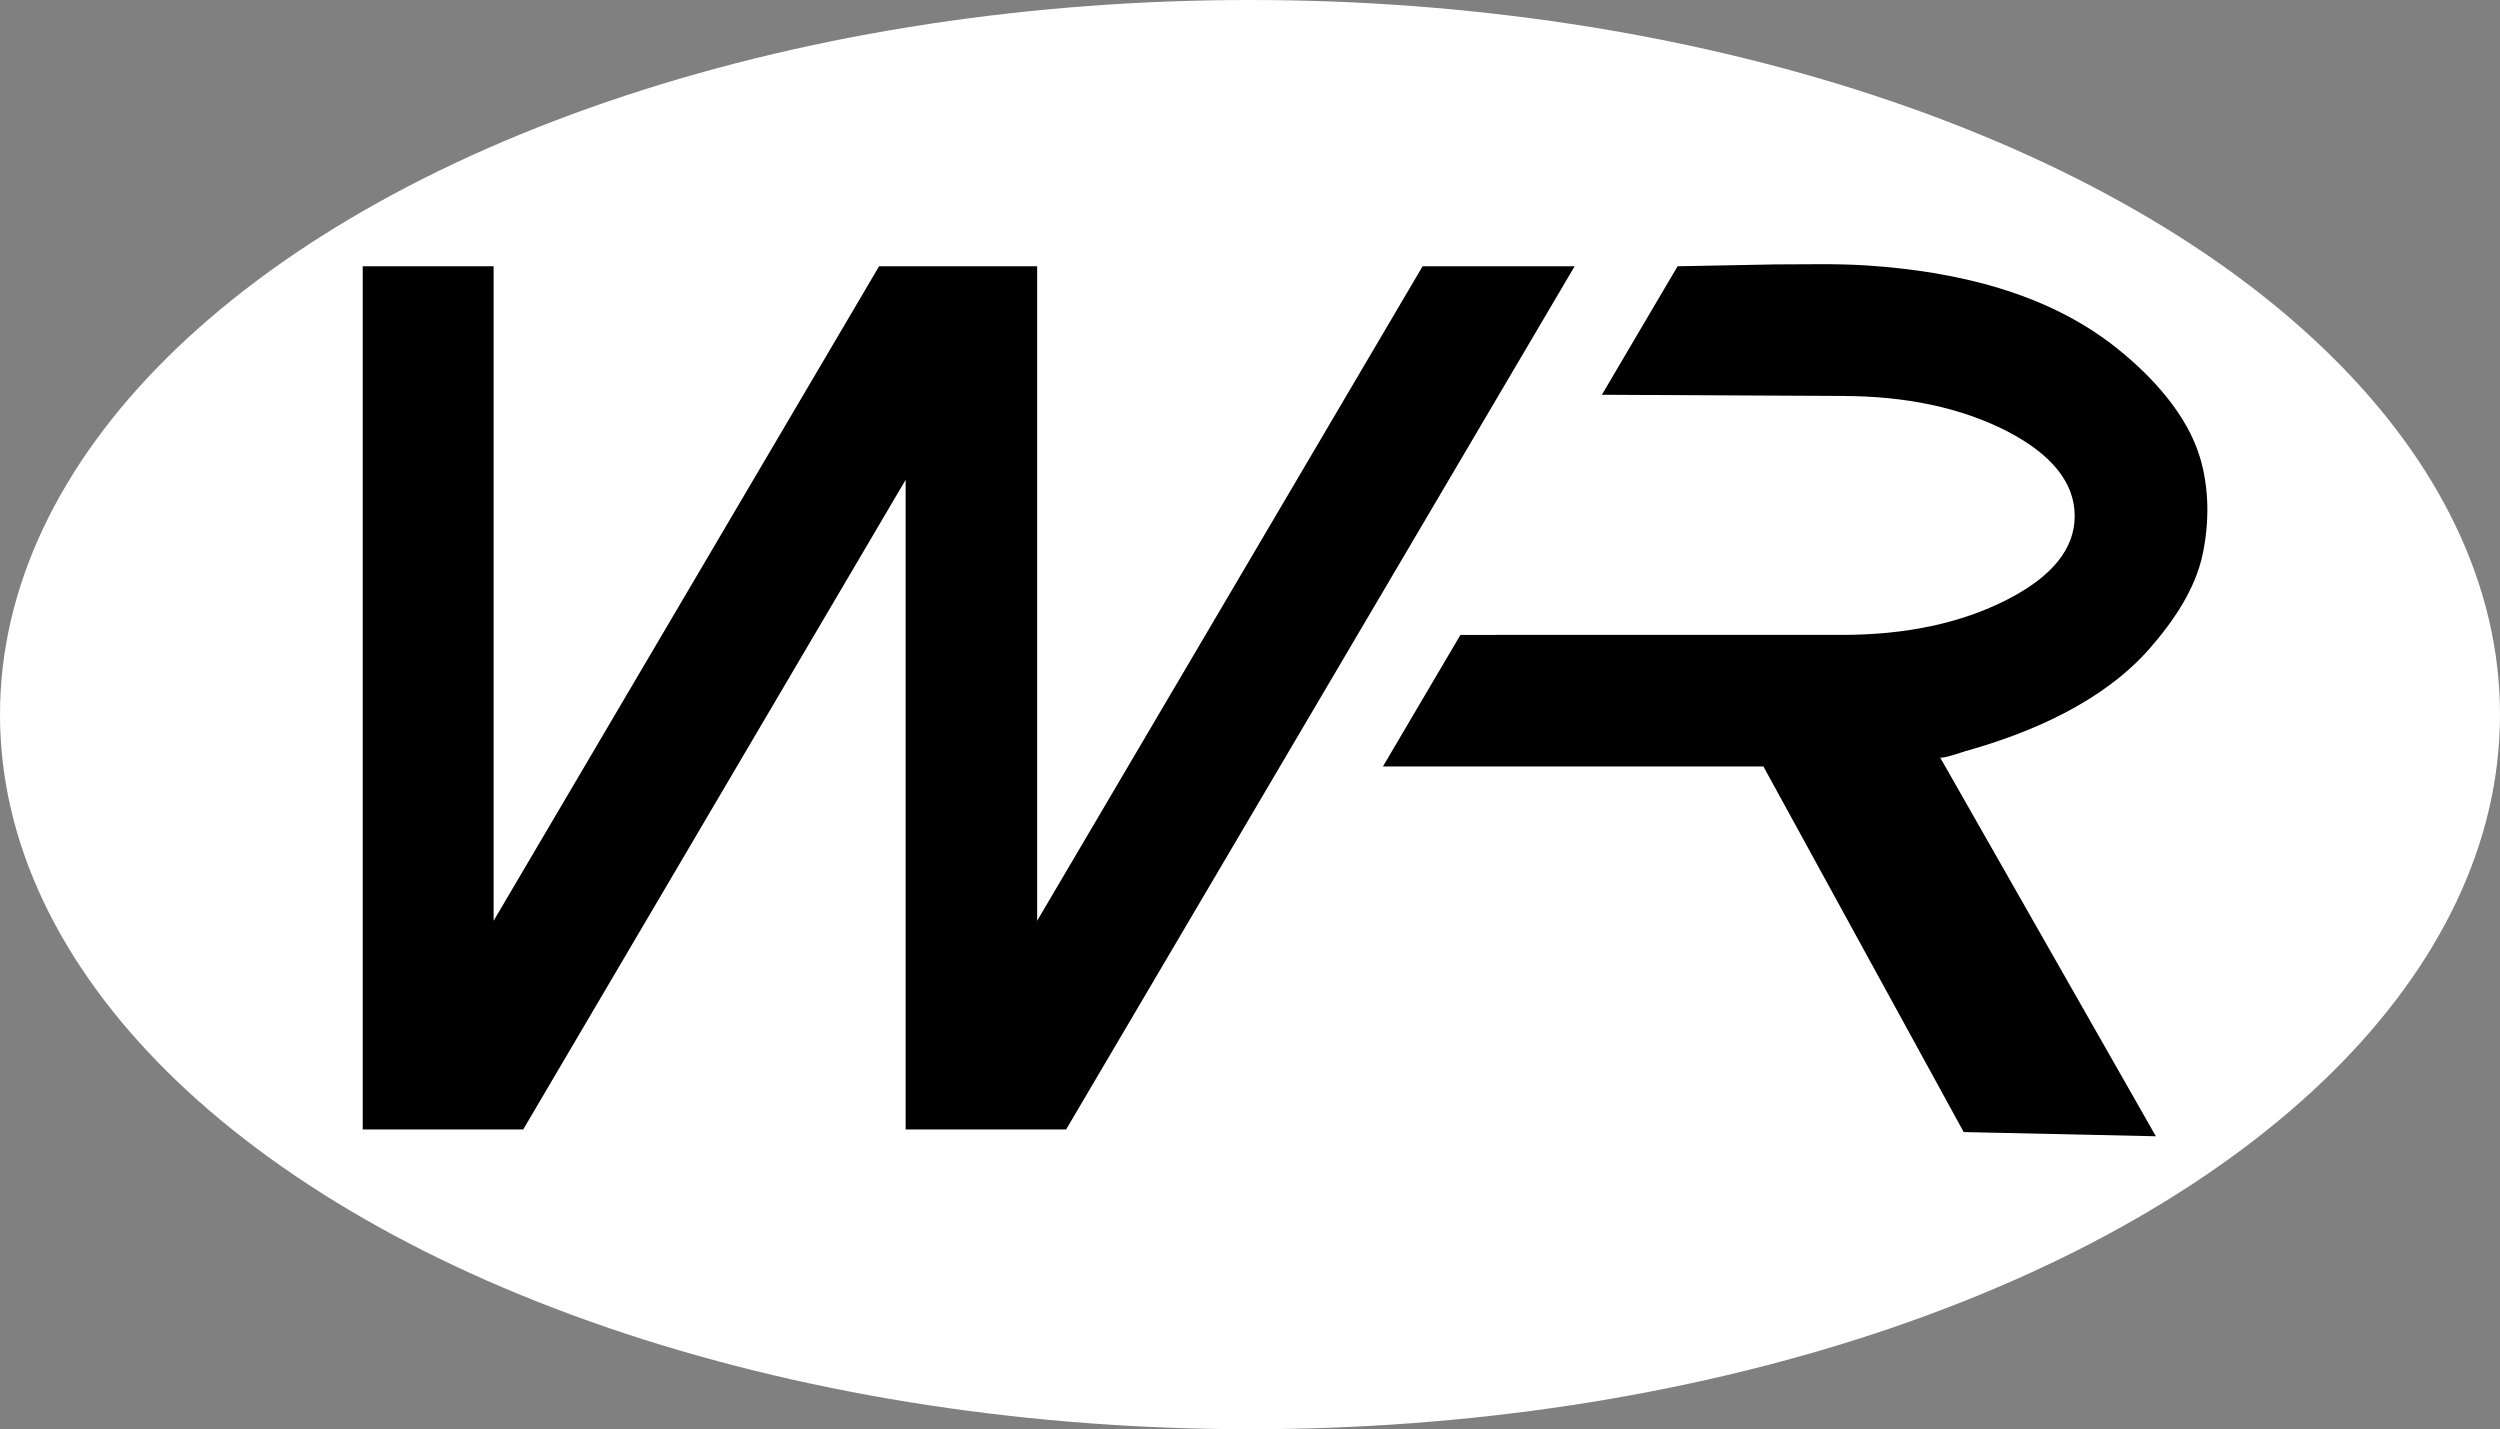 <svg viewBox="0 0 150.038 85.774" xmlns="http://www.w3.org/2000/svg" data-name="Layer 2" id="Layer_2">
  <rect x="0" y="0" width="150.038" height="85.774" fill="#808080" stroke="none"/>
  <defs>
    <style>
      .cls-1 {
        fill: #fff;
      }
    </style>
  </defs>
  <g data-name="Layer 1" id="Layer_1-2">
    <ellipse ry="42.887" rx="75.019" cy="42.887" cx="75.019" class="cls-1"></ellipse>
    <path d="M117.972,45.076c3.981-1.111,8.276-2.994,11.04-6.157,1.435-1.642,2.746-3.559,3.189-5.691.395-1.899.387-3.942-.176-5.798-.782-2.58-2.876-4.853-4.987-6.537-4.217-3.364-9.696-4.607-14.98-4.96-1.85-.124-3.718-.064-5.572-.064l-5.806.111-4.543,7.712,14.4.073c3.85,0,7.154.704,9.912,2.111,2.71,1.407,4.064,3.105,4.064,5.094,0,1.965-1.355,3.639-4.064,5.022-2.757,1.407-6.061,2.111-9.912,2.111h-19.655c-1.078,0-2.156.001-3.234.001l-4.651,7.895h22.834l12.021,21.942,11.533.252-12.951-22.739c.114.113,1.352-.326,1.538-.378Z"></path>
    <polygon points="21.769 67.787 31.399 67.787 54.352 28.796 54.352 67.787 63.982 67.787 66.709 63.158 74.485 49.959 76.818 45.998 81.469 38.103 89.959 23.692 94.502 15.98 85.378 15.98 80.864 23.645 74.485 34.477 66.709 47.68 62.245 55.26 62.245 15.98 52.759 15.98 29.625 55.26 29.625 15.98 21.769 15.98 21.769 67.787"></polygon>
  </g>
</svg>